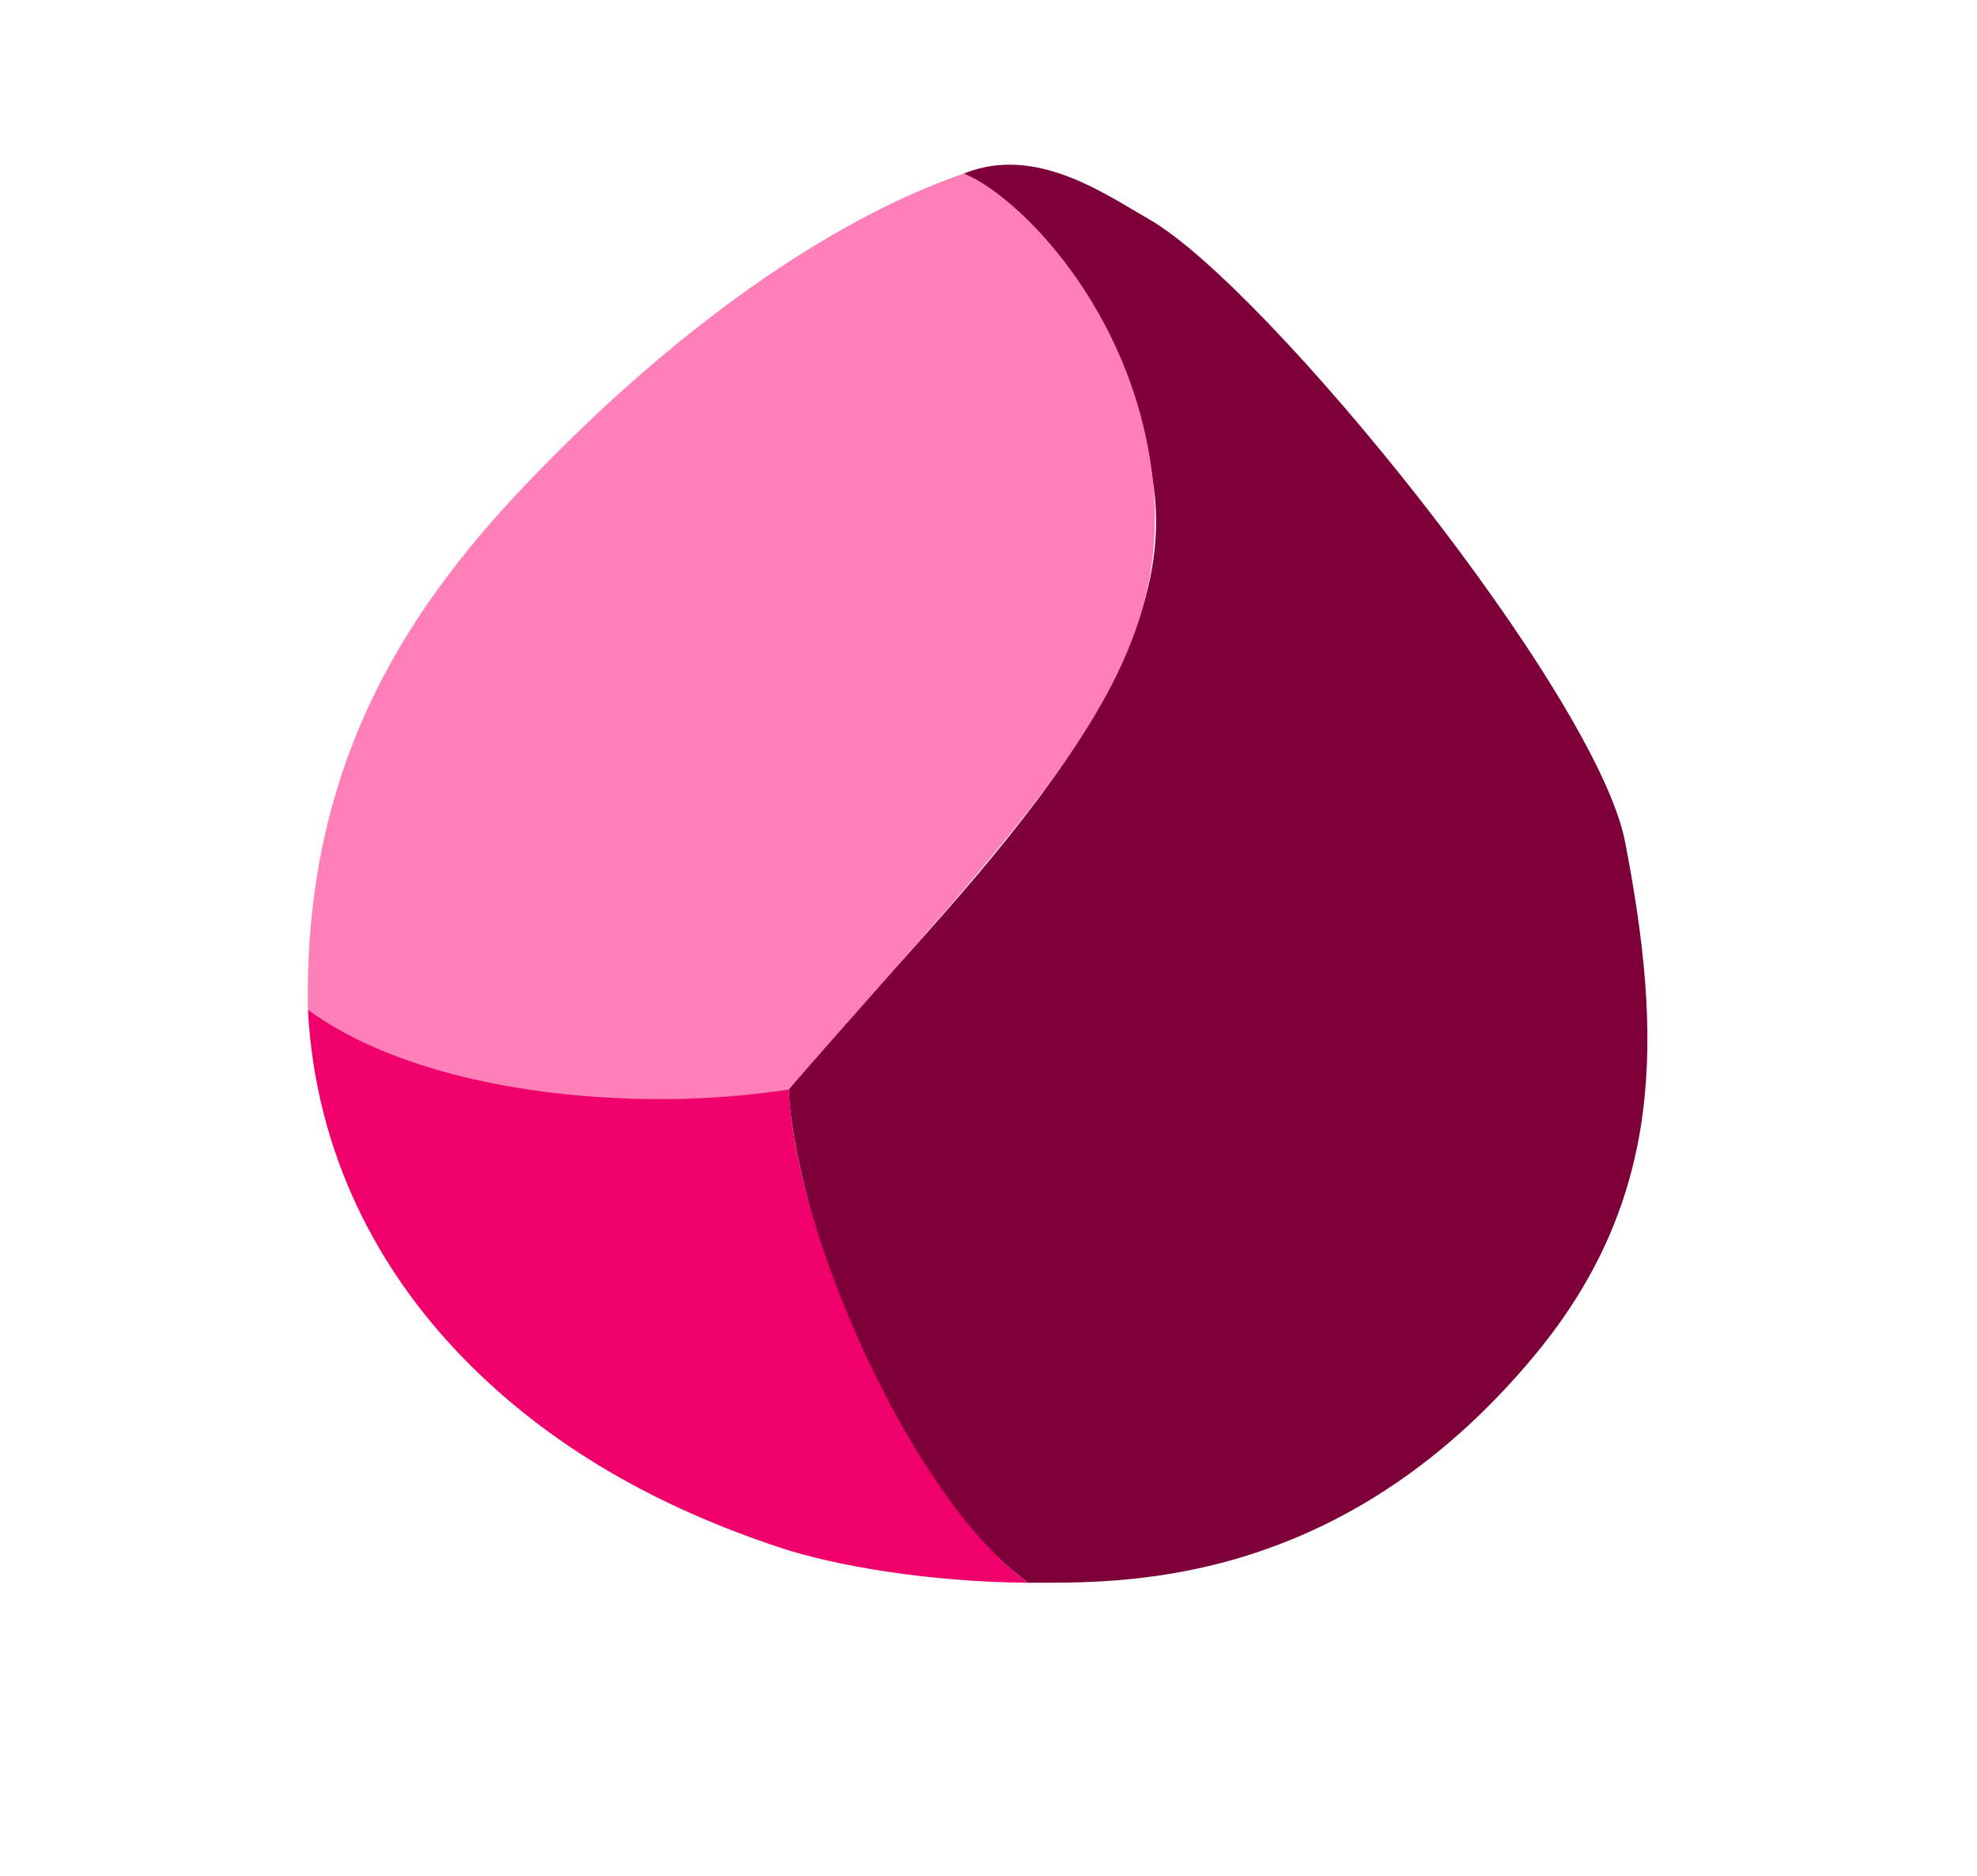 <svg width="64" height="60.732" viewBox="0 0 235 223" xmlns="http://www.w3.org/2000/svg">
    <defs>
        <filter id="gombocShadowpink" x="-50%" y="-50%" width="200%" height="200%">
            <feDropShadow dx="0" dy="4" stdDeviation="6" flood-color="#e91e63" flood-opacity="0.25"/>
        </filter>
    </defs>
    <g filter="url(#gombocShadowpink)">
        <path d="M122.203,188.116C104.513,174.961 94.231,142.15 93.741,129.48C110.778,108.844 140.393,83.008 137.18,58.195C134.496,37.463 123.27,25.464 114.568,20.629C123.078,17.177 131.298,23.04 136.585,26.06C150.55,34.038 189.769,82.4 193.178,100.098C197.624,123.176 197.926,142.432 182.37,161.139C158.919,189.342 132.18,188.057 122.203,188.116Z" style="fill:#7D0038;fill-rule:nonzero;"/>
        <path d="M114.569,20.629C120.782,23.078 134.726,36.648 137.007,56.848C139.651,80.254 123.102,95.895 93.722,129.504C83.511,131.221 53.804,132.86 36.6,120.012C36.117,92.091 47.24,73.534 62.602,57.469C84.571,34.495 103.357,24.437 114.569,20.629Z" style="fill:#FF80B9;fill-rule:nonzero;"/>
        <path d="M36.6,120.01C50.098,129.921 74.99,132.403 93.758,129.485C94.42,146.158 108.193,177.913 122.203,188.116C110.286,188.017 99.219,186.083 92.8,183.965C78.44,179.225 65.324,172.056 54.784,161.118C45.262,151.235 37.526,137.516 36.6,120.01Z" style="fill:#F0006B;fill-rule:nonzero;"/>
    </g>
</svg>